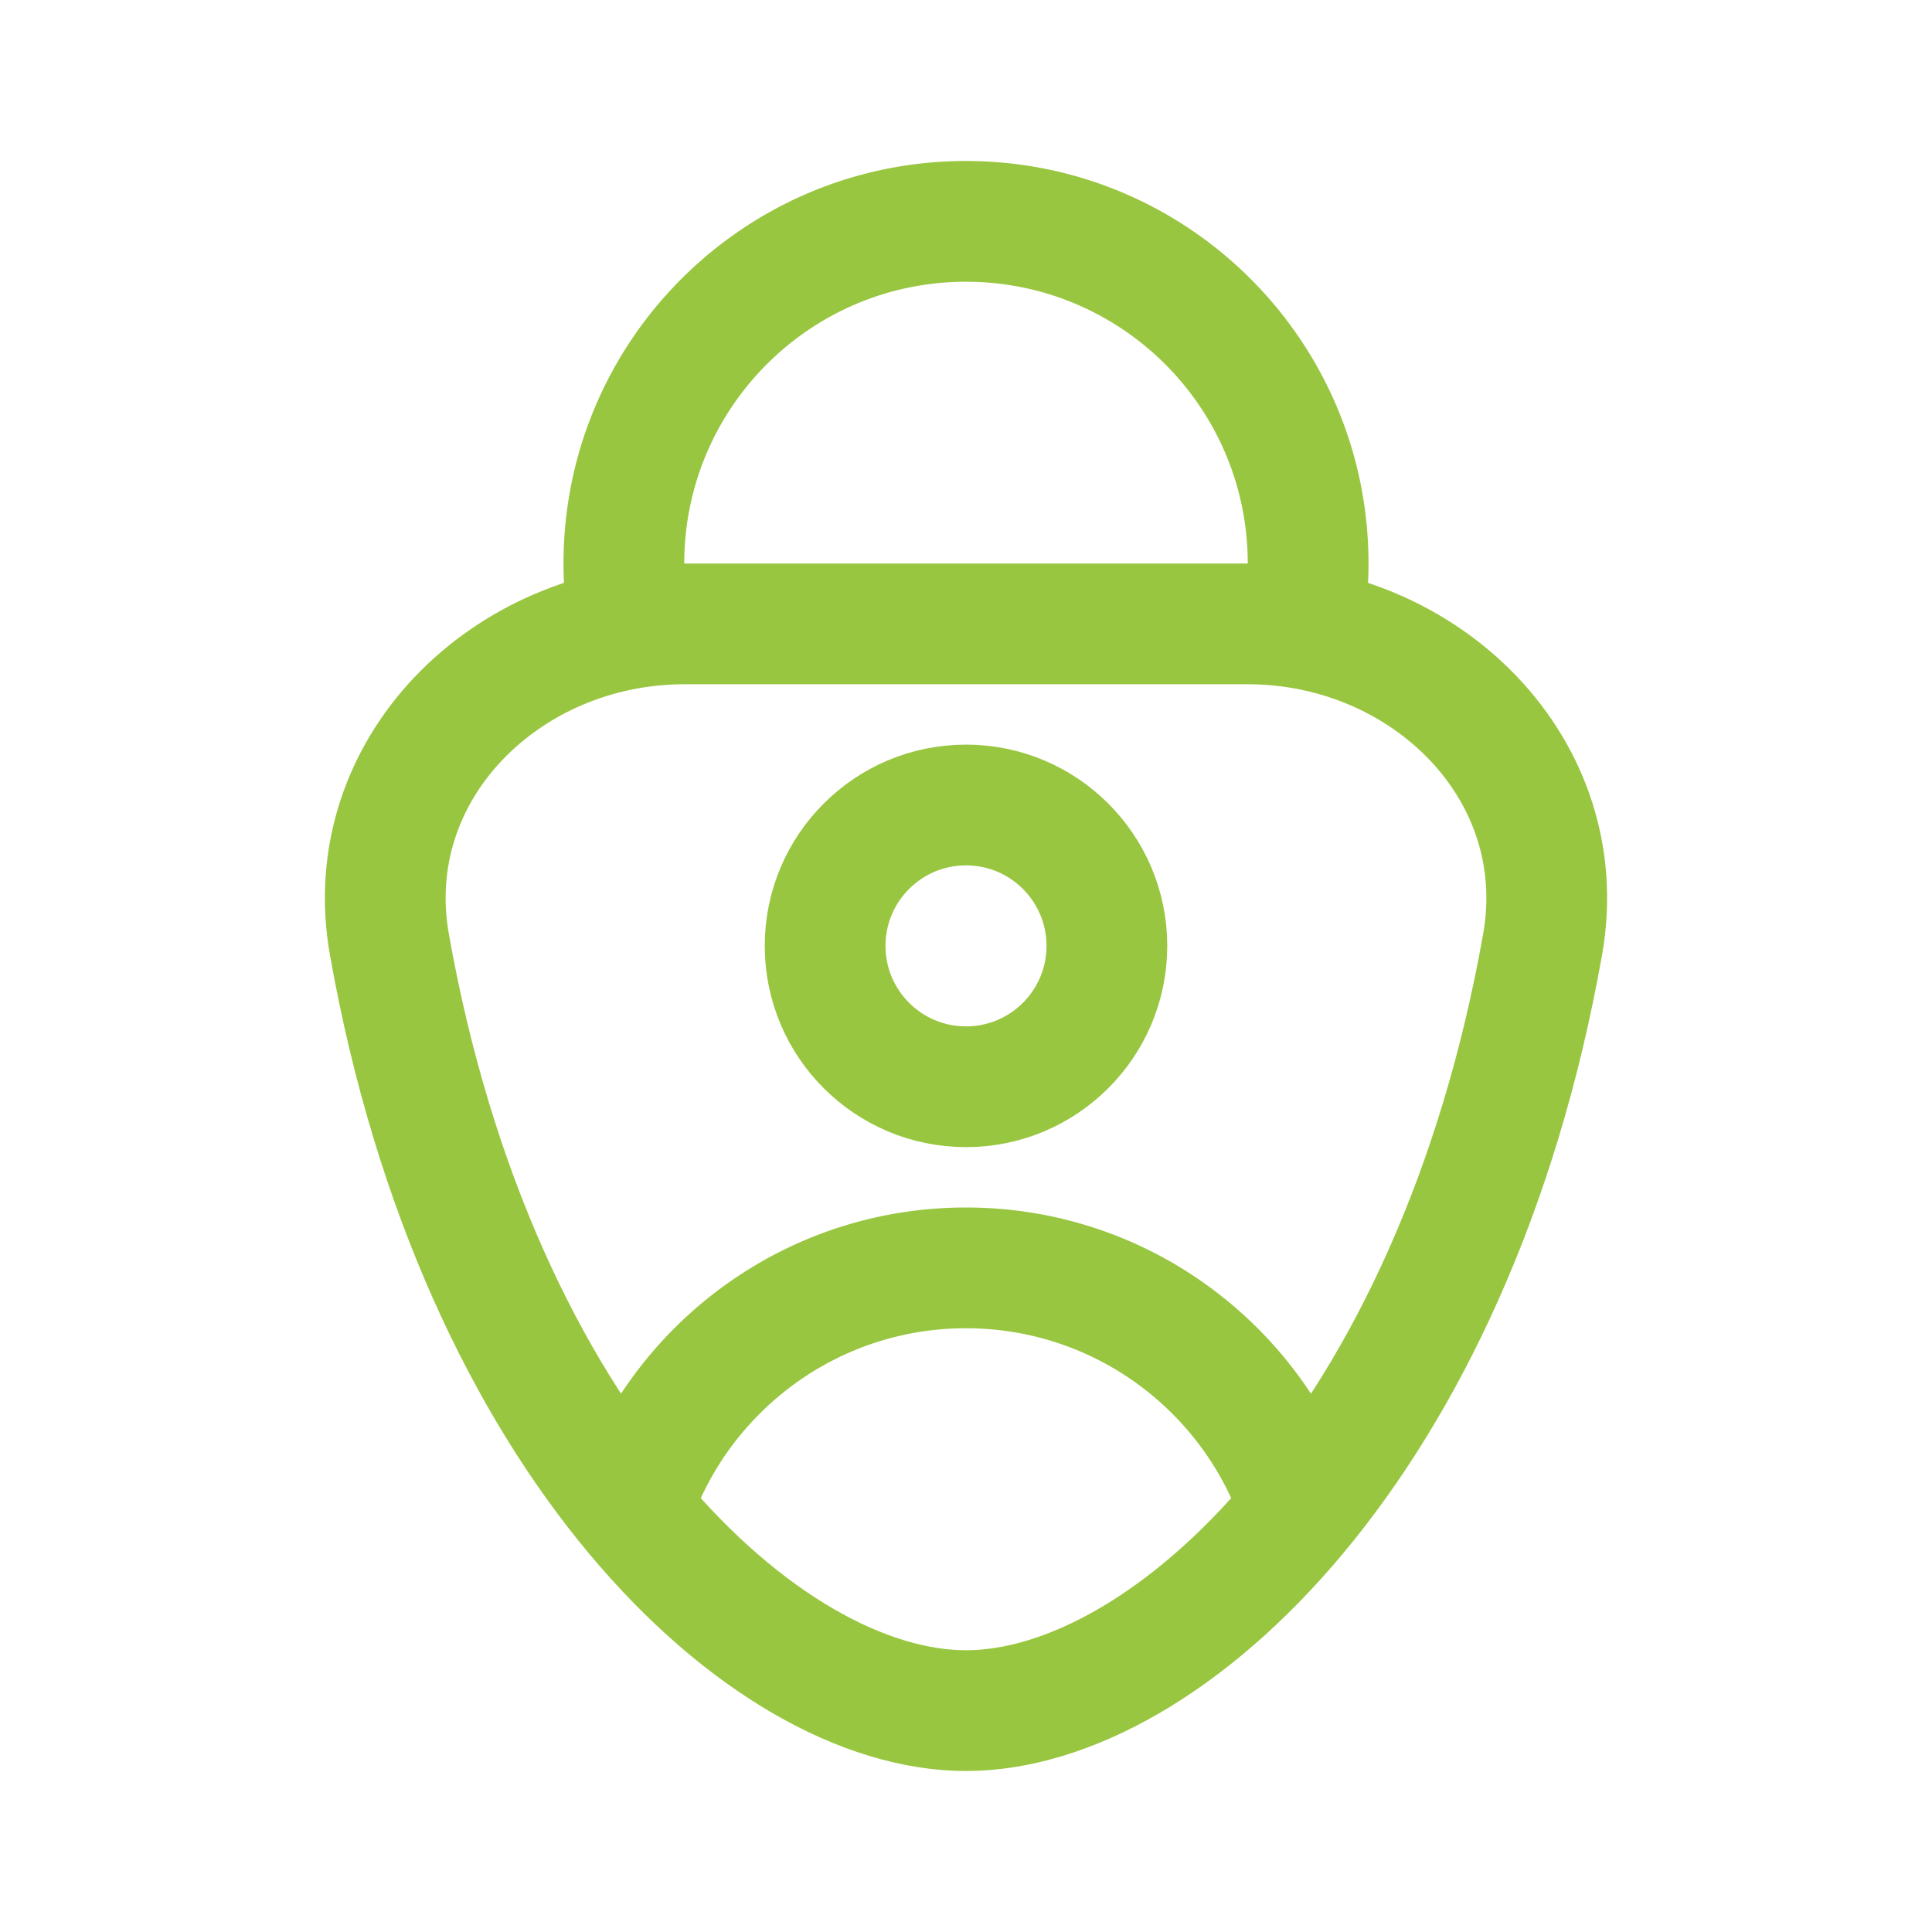 <?xml version="1.0" encoding="UTF-8"?> <!-- Uploaded to: SVG Repo, www.svgrepo.com, Transformed by: SVG Repo Mixer Tools --> <svg xmlns="http://www.w3.org/2000/svg" width="800px" height="800px" viewBox="0 0 192 192" fill="none"><g id="SVGRepo_bgCarrier" stroke-width="0"></g><g id="SVGRepo_tracerCarrier" stroke-linecap="round" stroke-linejoin="round"></g><g id="SVGRepo_iconCarrier"><path stroke="#99c640" stroke-linecap="round" stroke-linejoin="round" stroke-width="12" d="M96 62H68c-17.673 0-32.389 14.46-29.302 31.862C47.497 143.453 75.94 170 96 170m0-108h28c17.673 0 32.389 14.46 29.302 31.862C144.503 143.453 116.06 170 96 170"></path><path fill="#99c640" fill-rule="evenodd" d="M68 56c0-15.464 12.536-28 28-28s28 12.536 28 28c0 2.06-.222 4.067-.644 6h12.197c.294-1.957.447-3.96.447-6 0-22.091-17.909-40-40-40S56 33.909 56 56c0 2.04.153 4.043.447 6h12.197A28.105 28.105 0 0 1 68 56Zm-.367 98.946C70.417 141.836 82.06 132 96 132c12.903 0 23.838 8.427 27.601 20.077l8.982-9.608C125.816 129.136 111.975 120 96 120c-15.922 0-29.725 9.076-36.516 22.338L65.5 152l2.133 2.946Z" clip-rule="evenodd"></path><circle cx="96" cy="94" r="14" stroke="#99c640" stroke-width="12"></circle></g></svg> 